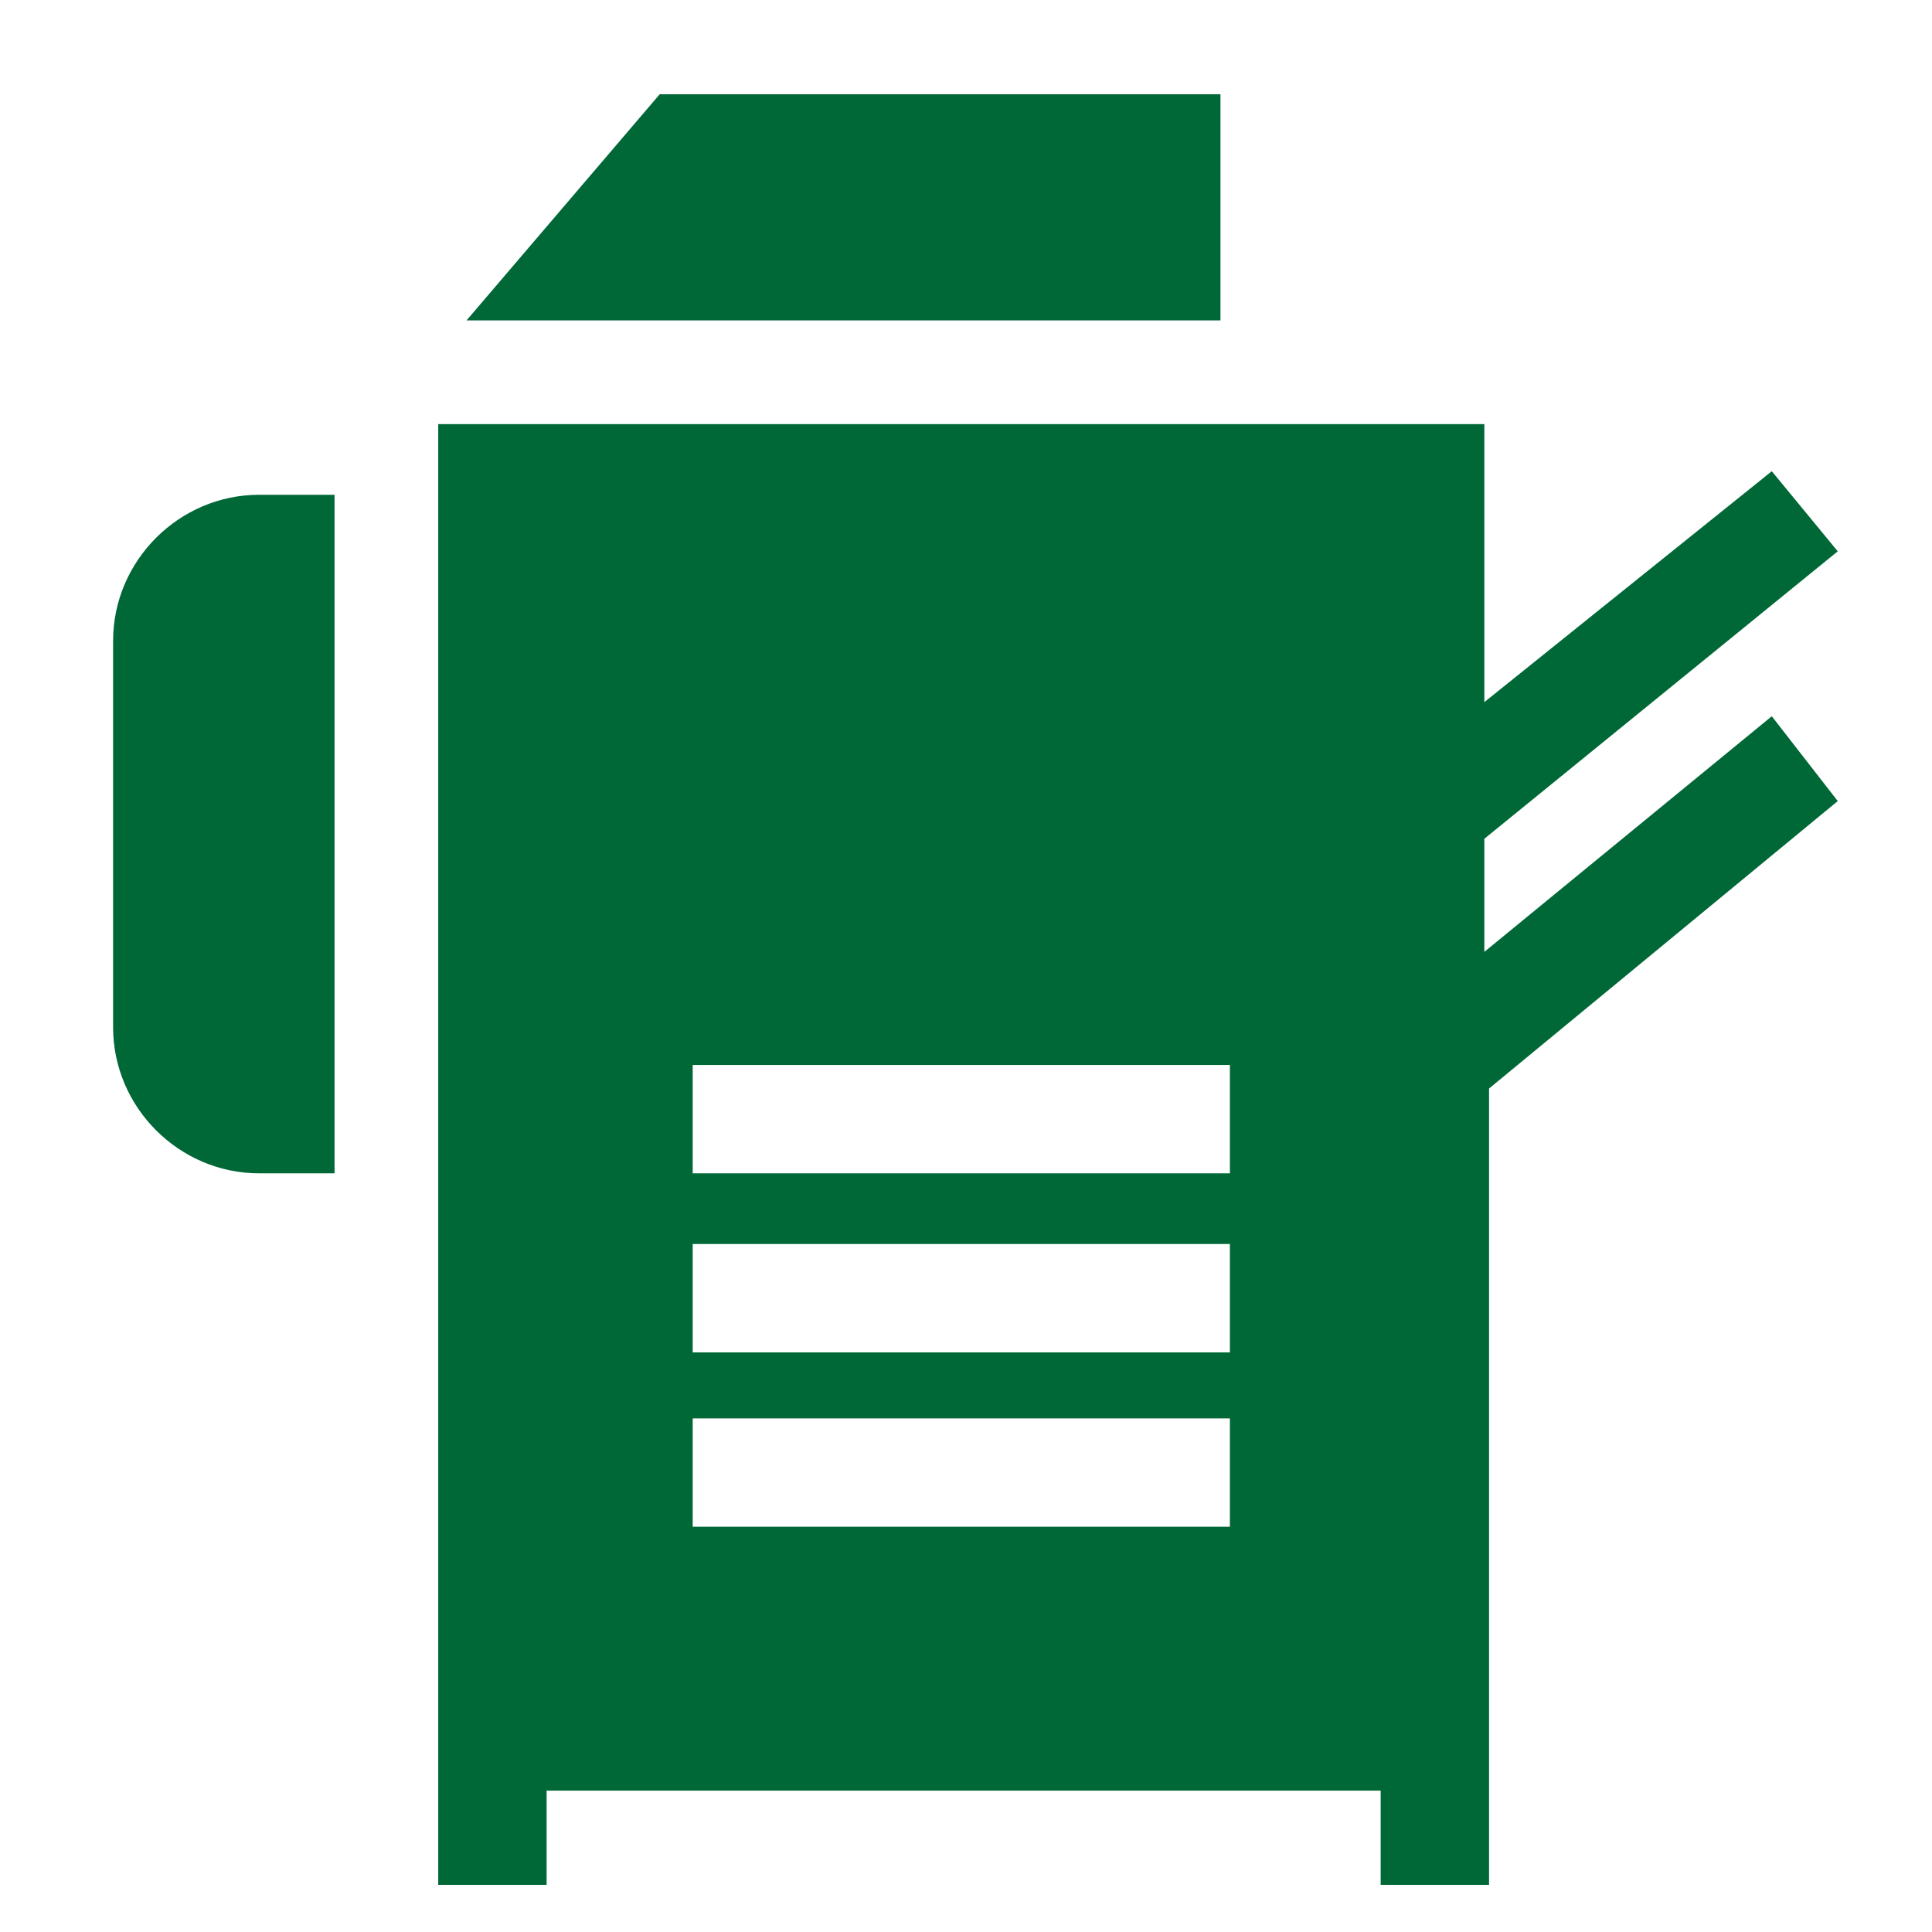 <?xml version="1.0" encoding="utf-8"?>
<!-- Generator: Adobe Illustrator 21.0.2, SVG Export Plug-In . SVG Version: 6.00 Build 0)  -->
<svg version="1.1" id="Laag_1" xmlns="http://www.w3.org/2000/svg" xmlns:xlink="http://www.w3.org/1999/xlink" x="0px" y="0px"
	 viewBox="0 0 41 41" style="enable-background:new 0 0 41 41;" xml:space="preserve">
<style type="text/css">
	.st0{fill:#006837;}
</style>
<g>
	<g>
		<g>
			<g>
				<path class="st0" d="M5.5,10.5L5.5,10.5c-1.7,0-3.1,1.4-3.1,3.1v8.2c0,1.7,1.4,3.1,3.1,3.1h1.6V10.5H5.5z"/>
			</g>
		</g>
		<g>
			<g>
				<polygon class="st0" points="14,2 9.9,6.8 25.9,6.8 25.9,2 				"/>
			</g>
		</g>
		<g>
			<g>
				<path class="st0" d="M31.5,20.2v-2.4l7.5-6.1L37.6,10l-6.1,4.9V9H9.3v17.4v10.4V38v2h2.3v-2h17.7v2h2.3v-2v-1.1V23.1L39,17
					l-1.4-1.8L31.5,20.2z M14.7,22.6h11.4v2.3H14.7V22.6z M14.7,26.4h11.4v2.3H14.7V26.4z M14.7,32.4v-2.3h11.4v2.3H14.7z"/>
			</g>
		</g>
	</g>
</g>
<g>
</g>
<g>
</g>
<g>
</g>
<g>
</g>
<g>
</g>
<g>
</g>
<g>
</g>
<g>
</g>
<g>
</g>
<g>
</g>
<g>
</g>
<g>
</g>
<g>
</g>
<g>
</g>
<g>
</g>
</svg>
